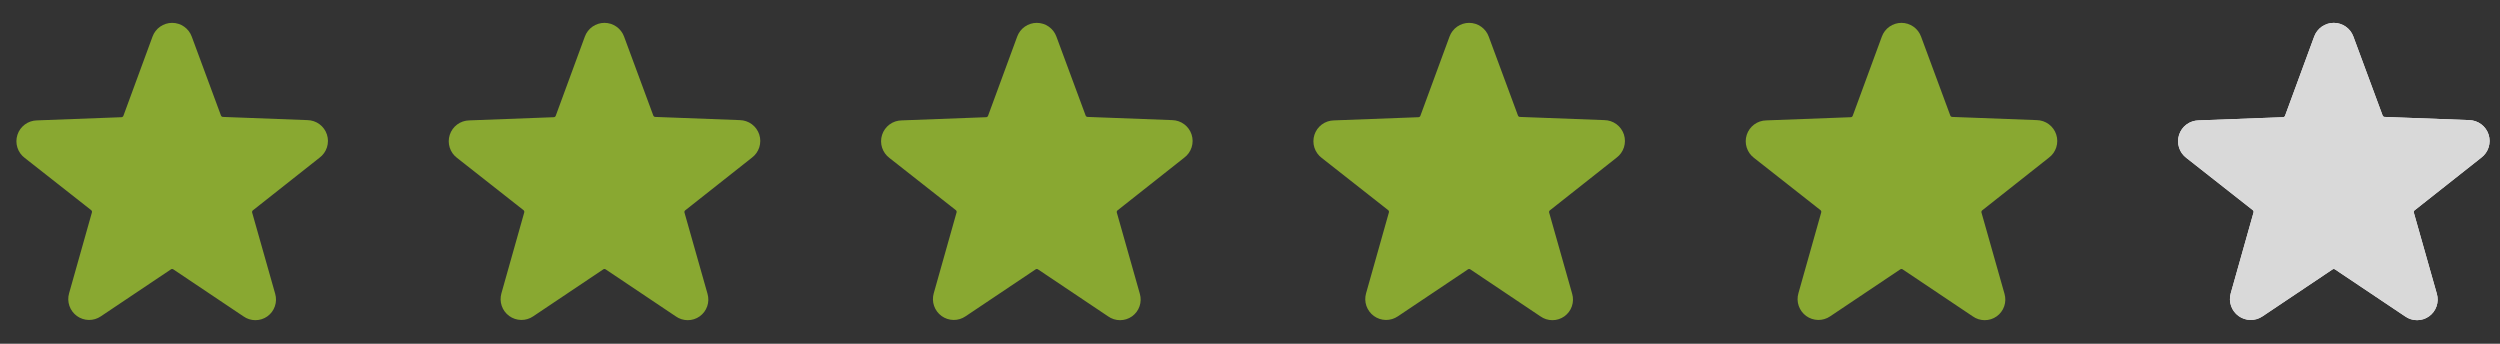 <?xml version="1.0" encoding="UTF-8"?> <svg xmlns="http://www.w3.org/2000/svg" width="160" height="22" viewBox="0 0 160 22" fill="none"><rect x="0" y="0" width="160" height="22" fill="#333333" stroke="none"/> <g clip-path="url(#clip0_11_243)"> <path d="M20.451 10.093C20.675 9.927 20.84 9.694 20.925 9.429C21.01 9.163 21.01 8.878 20.924 8.612C20.839 8.347 20.672 8.115 20.448 7.949C20.224 7.783 19.954 7.692 19.675 7.687L14.262 7.483C14.235 7.481 14.209 7.471 14.188 7.455C14.167 7.439 14.15 7.417 14.141 7.392L12.271 2.34C12.177 2.083 12.006 1.861 11.782 1.704C11.557 1.547 11.29 1.463 11.017 1.463C10.743 1.463 10.476 1.547 10.251 1.704C10.027 1.861 9.856 2.083 9.762 2.34L7.898 7.41C7.888 7.435 7.872 7.457 7.851 7.473C7.829 7.489 7.804 7.499 7.777 7.501L2.364 7.705C2.085 7.71 1.815 7.801 1.591 7.967C1.367 8.133 1.2 8.365 1.115 8.63C1.029 8.896 1.029 9.181 1.114 9.447C1.198 9.712 1.364 9.945 1.588 10.111L5.835 13.449C5.856 13.466 5.872 13.489 5.88 13.514C5.889 13.54 5.89 13.568 5.883 13.594L4.421 18.773C4.345 19.037 4.353 19.317 4.442 19.576C4.531 19.836 4.699 20.061 4.921 20.223C5.143 20.384 5.409 20.472 5.684 20.477C5.958 20.481 6.227 20.401 6.454 20.246L10.941 17.239C10.963 17.224 10.99 17.215 11.017 17.215C11.043 17.215 11.069 17.224 11.092 17.239L15.579 20.246C15.803 20.406 16.071 20.491 16.346 20.491C16.621 20.491 16.889 20.406 17.113 20.246C17.335 20.087 17.502 19.863 17.592 19.604C17.681 19.345 17.688 19.066 17.612 18.803L16.138 13.606C16.131 13.58 16.131 13.552 16.14 13.526C16.148 13.5 16.165 13.478 16.186 13.461L20.451 10.093Z" fill="#89A831"></path> </g> <g clip-path="url(#clip1_11_243)"> <path d="M48.12 10.093C48.343 9.927 48.509 9.694 48.594 9.429C48.679 9.163 48.679 8.878 48.593 8.612C48.508 8.347 48.341 8.115 48.117 7.949C47.893 7.783 47.623 7.692 47.344 7.687L41.931 7.483C41.904 7.481 41.878 7.471 41.857 7.455C41.836 7.439 41.819 7.417 41.81 7.392L39.94 2.34C39.846 2.083 39.675 1.861 39.45 1.704C39.226 1.547 38.959 1.463 38.685 1.463C38.412 1.463 38.145 1.547 37.92 1.704C37.696 1.861 37.525 2.083 37.431 2.34L35.567 7.41C35.557 7.435 35.541 7.457 35.52 7.473C35.498 7.489 35.473 7.499 35.446 7.501L30.033 7.705C29.754 7.71 29.484 7.801 29.26 7.967C29.036 8.133 28.869 8.365 28.784 8.63C28.698 8.896 28.698 9.181 28.783 9.447C28.867 9.712 29.033 9.945 29.257 10.111L33.503 13.449C33.525 13.466 33.541 13.489 33.549 13.514C33.558 13.54 33.559 13.568 33.552 13.594L32.09 18.773C32.014 19.037 32.022 19.317 32.111 19.576C32.2 19.836 32.367 20.061 32.59 20.223C32.812 20.384 33.078 20.472 33.353 20.477C33.627 20.481 33.896 20.401 34.123 20.246L38.61 17.239C38.632 17.224 38.658 17.215 38.685 17.215C38.712 17.215 38.739 17.224 38.761 17.239L43.248 20.246C43.472 20.406 43.74 20.491 44.015 20.491C44.29 20.491 44.558 20.406 44.782 20.246C45.004 20.087 45.171 19.863 45.261 19.604C45.35 19.345 45.357 19.066 45.281 18.803L43.807 13.606C43.799 13.58 43.8 13.552 43.808 13.526C43.817 13.5 43.833 13.478 43.855 13.461L48.12 10.093Z" fill="#89A831"></path> </g> <g clip-path="url(#clip2_11_243)"> <path d="M75.789 10.093C76.013 9.927 76.179 9.694 76.264 9.429C76.349 9.163 76.348 8.878 76.263 8.612C76.177 8.347 76.01 8.115 75.787 7.949C75.562 7.783 75.292 7.692 75.013 7.687L69.6 7.483C69.573 7.481 69.548 7.471 69.526 7.455C69.505 7.439 69.489 7.417 69.48 7.392L67.609 2.34C67.515 2.083 67.344 1.861 67.12 1.704C66.896 1.547 66.629 1.463 66.355 1.463C66.081 1.463 65.814 1.547 65.59 1.704C65.365 1.861 65.195 2.083 65.101 2.34L63.236 7.41C63.227 7.435 63.211 7.457 63.189 7.473C63.168 7.489 63.142 7.499 63.116 7.501L57.702 7.705C57.423 7.71 57.153 7.801 56.929 7.967C56.705 8.133 56.539 8.365 56.453 8.63C56.368 8.896 56.367 9.181 56.452 9.447C56.537 9.712 56.703 9.945 56.926 10.111L61.173 13.449C61.194 13.466 61.21 13.489 61.219 13.514C61.227 13.54 61.228 13.568 61.221 13.594L59.759 18.773C59.684 19.037 59.691 19.317 59.78 19.576C59.87 19.836 60.037 20.061 60.259 20.223C60.481 20.384 60.748 20.472 61.022 20.477C61.296 20.481 61.565 20.401 61.792 20.246L66.28 17.239C66.302 17.224 66.328 17.215 66.355 17.215C66.382 17.215 66.408 17.224 66.43 17.239L70.917 20.246C71.141 20.406 71.409 20.491 71.684 20.491C71.959 20.491 72.227 20.406 72.451 20.246C72.673 20.087 72.841 19.863 72.93 19.604C73.019 19.345 73.026 19.066 72.95 18.803L71.477 13.606C71.469 13.58 71.469 13.552 71.478 13.526C71.487 13.5 71.503 13.478 71.525 13.461L75.789 10.093Z" fill="#89A831"></path> </g> <g clip-path="url(#clip3_11_243)"> <path d="M103.458 10.093C103.682 9.927 103.848 9.694 103.933 9.429C104.017 9.163 104.017 8.878 103.932 8.612C103.846 8.347 103.679 8.115 103.455 7.949C103.231 7.783 102.961 7.692 102.682 7.687L97.269 7.483C97.242 7.481 97.217 7.471 97.195 7.455C97.174 7.439 97.158 7.417 97.149 7.392L95.278 2.34C95.184 2.083 95.013 1.861 94.789 1.704C94.565 1.547 94.297 1.463 94.024 1.463C93.75 1.463 93.483 1.547 93.259 1.704C93.034 1.861 92.864 2.083 92.77 2.34L90.905 7.41C90.896 7.435 90.879 7.457 90.858 7.473C90.837 7.489 90.811 7.499 90.785 7.501L85.371 7.705C85.092 7.71 84.822 7.801 84.598 7.967C84.374 8.133 84.208 8.365 84.122 8.63C84.037 8.896 84.036 9.181 84.121 9.447C84.206 9.712 84.372 9.945 84.595 10.111L88.842 13.449C88.863 13.466 88.879 13.489 88.888 13.514C88.896 13.54 88.897 13.568 88.89 13.594L87.428 18.773C87.353 19.037 87.36 19.317 87.449 19.576C87.539 19.836 87.706 20.061 87.928 20.223C88.15 20.384 88.417 20.472 88.691 20.477C88.965 20.481 89.234 20.401 89.461 20.246L93.949 17.239C93.971 17.224 93.997 17.215 94.024 17.215C94.051 17.215 94.077 17.224 94.099 17.239L98.586 20.246C98.81 20.406 99.078 20.491 99.353 20.491C99.628 20.491 99.896 20.406 100.12 20.246C100.342 20.087 100.51 19.863 100.599 19.604C100.688 19.345 100.695 19.066 100.619 18.803L99.146 13.606C99.138 13.58 99.138 13.552 99.147 13.526C99.155 13.5 99.172 13.478 99.194 13.461L103.458 10.093Z" fill="#89A831"></path> </g> <g clip-path="url(#clip4_11_243)"> <path d="M131.127 10.093C131.351 9.927 131.517 9.694 131.602 9.429C131.686 9.163 131.686 8.878 131.6 8.612C131.515 8.347 131.348 8.115 131.124 7.949C130.9 7.783 130.63 7.692 130.351 7.687L124.938 7.483C124.911 7.481 124.886 7.471 124.864 7.455C124.843 7.439 124.827 7.417 124.818 7.392L122.947 2.34C122.853 2.083 122.682 1.861 122.458 1.704C122.234 1.547 121.966 1.463 121.693 1.463C121.419 1.463 121.152 1.547 120.928 1.704C120.703 1.861 120.533 2.083 120.439 2.34L118.574 7.41C118.565 7.435 118.548 7.457 118.527 7.473C118.506 7.489 118.48 7.499 118.454 7.501L113.04 7.705C112.761 7.71 112.491 7.801 112.267 7.967C112.043 8.133 111.877 8.365 111.791 8.63C111.705 8.896 111.705 9.181 111.79 9.447C111.875 9.712 112.041 9.945 112.264 10.111L116.511 13.449C116.532 13.466 116.548 13.489 116.556 13.514C116.565 13.54 116.566 13.568 116.559 13.594L115.097 18.773C115.021 19.037 115.029 19.317 115.118 19.576C115.208 19.836 115.375 20.061 115.597 20.223C115.819 20.384 116.086 20.472 116.36 20.477C116.634 20.481 116.903 20.401 117.13 20.246L121.618 17.239C121.64 17.224 121.666 17.215 121.693 17.215C121.72 17.215 121.746 17.224 121.768 17.239L126.255 20.246C126.479 20.406 126.747 20.491 127.022 20.491C127.297 20.491 127.565 20.406 127.789 20.246C128.011 20.087 128.179 19.863 128.268 19.604C128.357 19.345 128.364 19.066 128.288 18.803L126.815 13.606C126.807 13.58 126.807 13.552 126.816 13.526C126.824 13.5 126.841 13.478 126.863 13.461L131.127 10.093Z" fill="#89A831"></path> </g> <g clip-path="url(#clip5_11_243)"> <path d="M158.797 10.093C159.02 9.927 159.186 9.694 159.271 9.429C159.356 9.163 159.355 8.878 159.27 8.612C159.184 8.347 159.018 8.115 158.794 7.949C158.57 7.783 158.3 7.692 158.021 7.687L152.607 7.483C152.581 7.481 152.555 7.471 152.534 7.455C152.512 7.439 152.496 7.417 152.487 7.392L150.616 2.34C150.522 2.083 150.352 1.861 150.127 1.704C149.903 1.547 149.636 1.463 149.362 1.463C149.088 1.463 148.821 1.547 148.597 1.704C148.373 1.861 148.202 2.083 148.108 2.34L146.243 7.41C146.234 7.435 146.218 7.457 146.197 7.473C146.175 7.489 146.15 7.499 146.123 7.501L140.71 7.705C140.431 7.71 140.16 7.801 139.936 7.967C139.712 8.133 139.546 8.365 139.46 8.63C139.375 8.896 139.375 9.181 139.459 9.447C139.544 9.712 139.71 9.945 139.934 10.111L144.18 13.449C144.201 13.466 144.217 13.489 144.226 13.514C144.234 13.54 144.235 13.568 144.228 13.594L142.767 18.773C142.691 19.037 142.698 19.317 142.788 19.576C142.877 19.836 143.044 20.061 143.266 20.223C143.489 20.384 143.755 20.472 144.029 20.477C144.304 20.481 144.573 20.401 144.8 20.246L149.287 17.239C149.309 17.224 149.335 17.215 149.362 17.215C149.389 17.215 149.415 17.224 149.437 17.239L153.925 20.246C154.149 20.406 154.417 20.491 154.691 20.491C154.966 20.491 155.234 20.406 155.458 20.246C155.681 20.087 155.848 19.863 155.937 19.604C156.027 19.345 156.034 19.066 155.958 18.803L154.484 13.606C154.476 13.58 154.477 13.552 154.485 13.526C154.494 13.5 154.51 13.478 154.532 13.461L158.797 10.093Z" fill="#F5F5F5"></path> <g clip-path="url(#clip6_11_243)"> <path d="M158.797 10.093C159.02 9.927 159.186 9.694 159.271 9.429C159.356 9.163 159.355 8.878 159.27 8.612C159.184 8.347 159.018 8.115 158.794 7.949C158.57 7.783 158.3 7.692 158.021 7.687L152.607 7.483C152.581 7.481 152.555 7.471 152.534 7.455C152.512 7.439 152.496 7.417 152.487 7.392L150.616 2.34C150.522 2.083 150.352 1.861 150.127 1.704C149.903 1.547 149.636 1.463 149.362 1.463C149.088 1.463 148.821 1.547 148.597 1.704C148.373 1.861 148.202 2.083 148.108 2.34L146.243 7.41C146.234 7.435 146.218 7.457 146.197 7.473C146.175 7.489 146.15 7.499 146.123 7.501L140.71 7.705C140.431 7.71 140.16 7.801 139.936 7.967C139.712 8.133 139.546 8.365 139.46 8.63C139.375 8.896 139.375 9.181 139.459 9.447C139.544 9.712 139.71 9.945 139.934 10.111L144.18 13.449C144.201 13.466 144.217 13.489 144.226 13.514C144.234 13.54 144.235 13.568 144.228 13.594L142.767 18.773C142.691 19.037 142.698 19.317 142.788 19.576C142.877 19.836 143.044 20.061 143.266 20.223C143.489 20.384 143.755 20.472 144.029 20.477C144.304 20.481 144.573 20.401 144.8 20.246L149.287 17.239C149.309 17.224 149.335 17.215 149.362 17.215C149.389 17.215 149.415 17.224 149.437 17.239L153.925 20.246C154.149 20.406 154.417 20.491 154.691 20.491C154.966 20.491 155.234 20.406 155.458 20.246C155.681 20.087 155.848 19.863 155.937 19.604C156.027 19.345 156.034 19.066 155.958 18.803L154.484 13.606C154.476 13.58 154.477 13.552 154.485 13.526C154.494 13.5 154.51 13.478 154.532 13.461L158.797 10.093Z" fill="#D9D9D9"></path> </g> </g> <defs> <clipPath id="clip0_11_243"> <rect width="21.654" height="21.654" fill="white"></rect> </clipPath> <clipPath id="clip1_11_243"> <rect width="21.654" height="21.654" fill="white" transform="translate(27.669)"></rect> </clipPath> <clipPath id="clip2_11_243"> <rect width="21.654" height="21.654" fill="white" transform="translate(55.338)"></rect> </clipPath> <clipPath id="clip3_11_243"> <rect width="21.654" height="21.654" fill="white" transform="translate(83.007)"></rect> </clipPath> <clipPath id="clip4_11_243"> <rect width="21.654" height="21.654" fill="white" transform="translate(110.677)"></rect> </clipPath> <clipPath id="clip5_11_243"> <rect width="21.654" height="21.654" fill="white" transform="translate(138.346)"></rect> </clipPath> <clipPath id="clip6_11_243"> <rect width="21.654" height="21.654" fill="white" transform="translate(138.346)"></rect> </clipPath> </defs> </svg> 